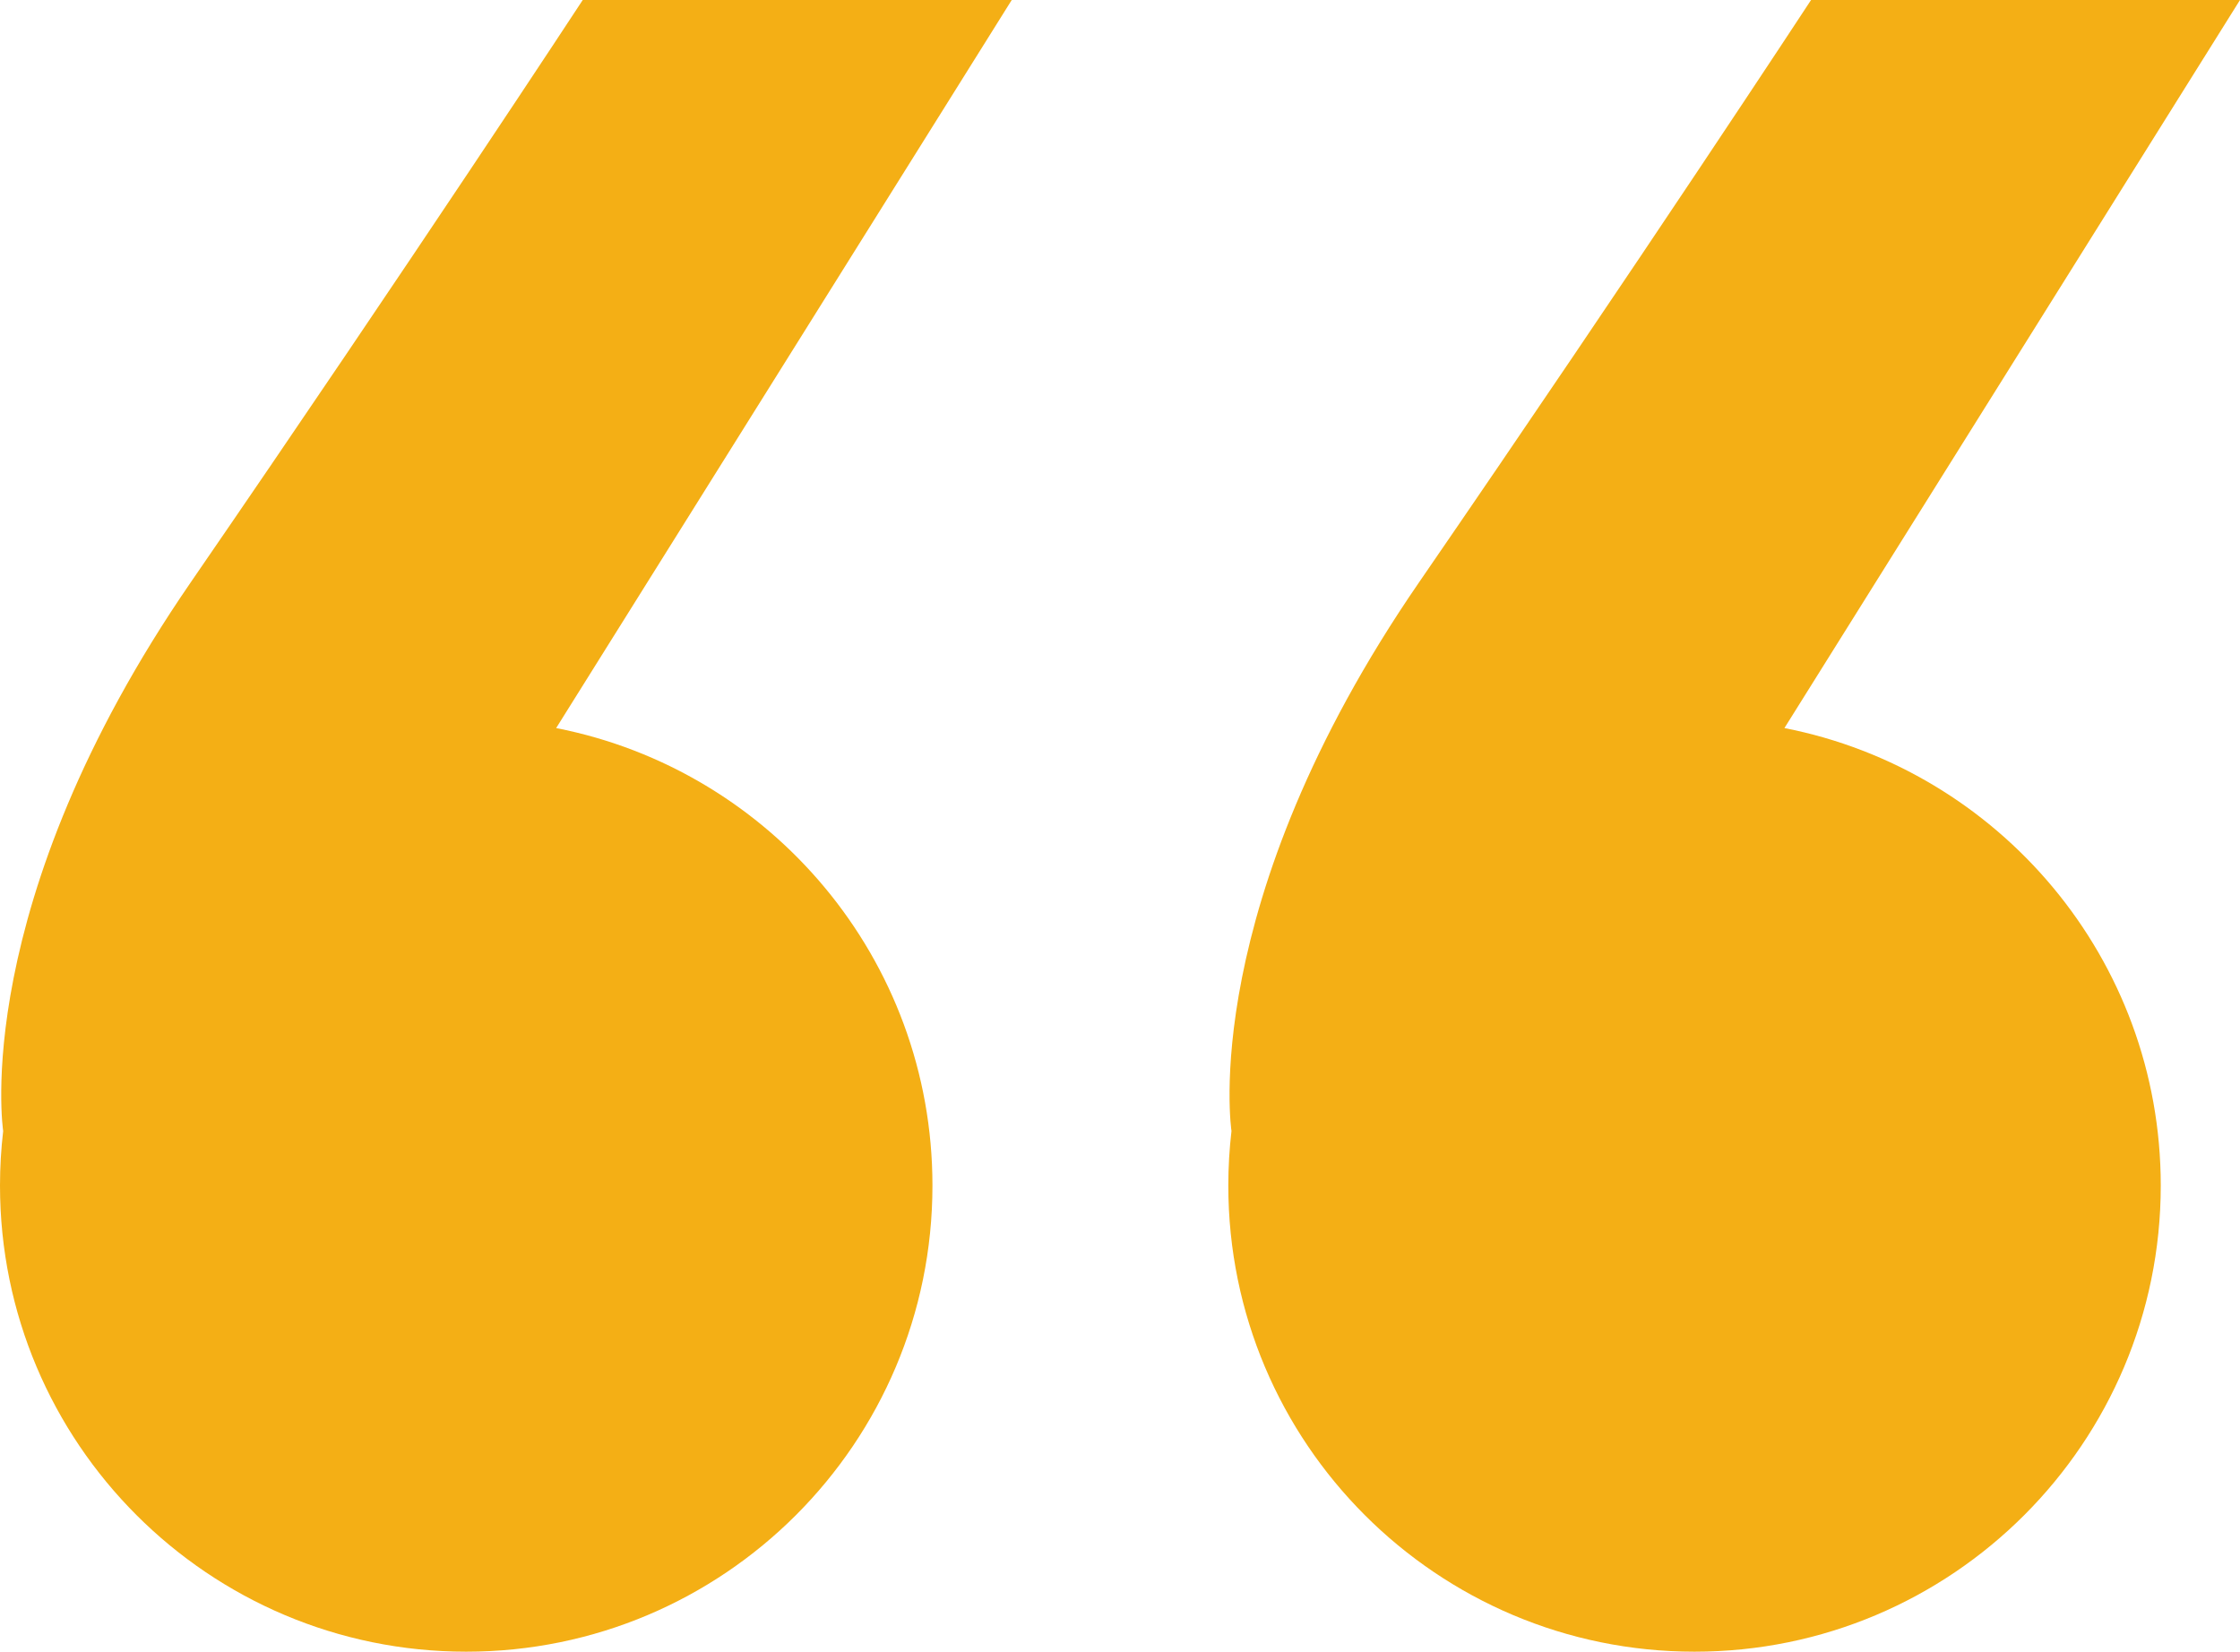 <?xml version="1.0" encoding="UTF-8"?><svg id="Calque_2" xmlns="http://www.w3.org/2000/svg" viewBox="0 0 473.49 349.18"><defs><style>.cls-1{fill:#f4af15;}</style></defs><g id="Calque_1-2"><path class="cls-1" d="M377.19,153.92L473.49,0h-90.67s-36.01,54.96-82.91,123.18c-46.9,68.22-39.6,115.93-39.6,115.93h0c-.44,3.78-.67,7.62-.67,11.52,0,54.43,44.12,98.55,98.55,98.55s98.55-44.12,98.55-98.55c0-47.92-34.21-87.85-79.54-96.71Z"/><path class="cls-1" d="M117.56,153.92L213.86,0H123.18S87.18,54.96,40.27,123.18C-6.63,191.41,.67,239.11,.67,239.11H.67c-.44,3.78-.67,7.62-.67,11.52,0,54.43,44.12,98.55,98.55,98.55s98.55-44.12,98.55-98.55c0-47.92-34.21-87.85-79.54-96.71Z"/></g></svg>